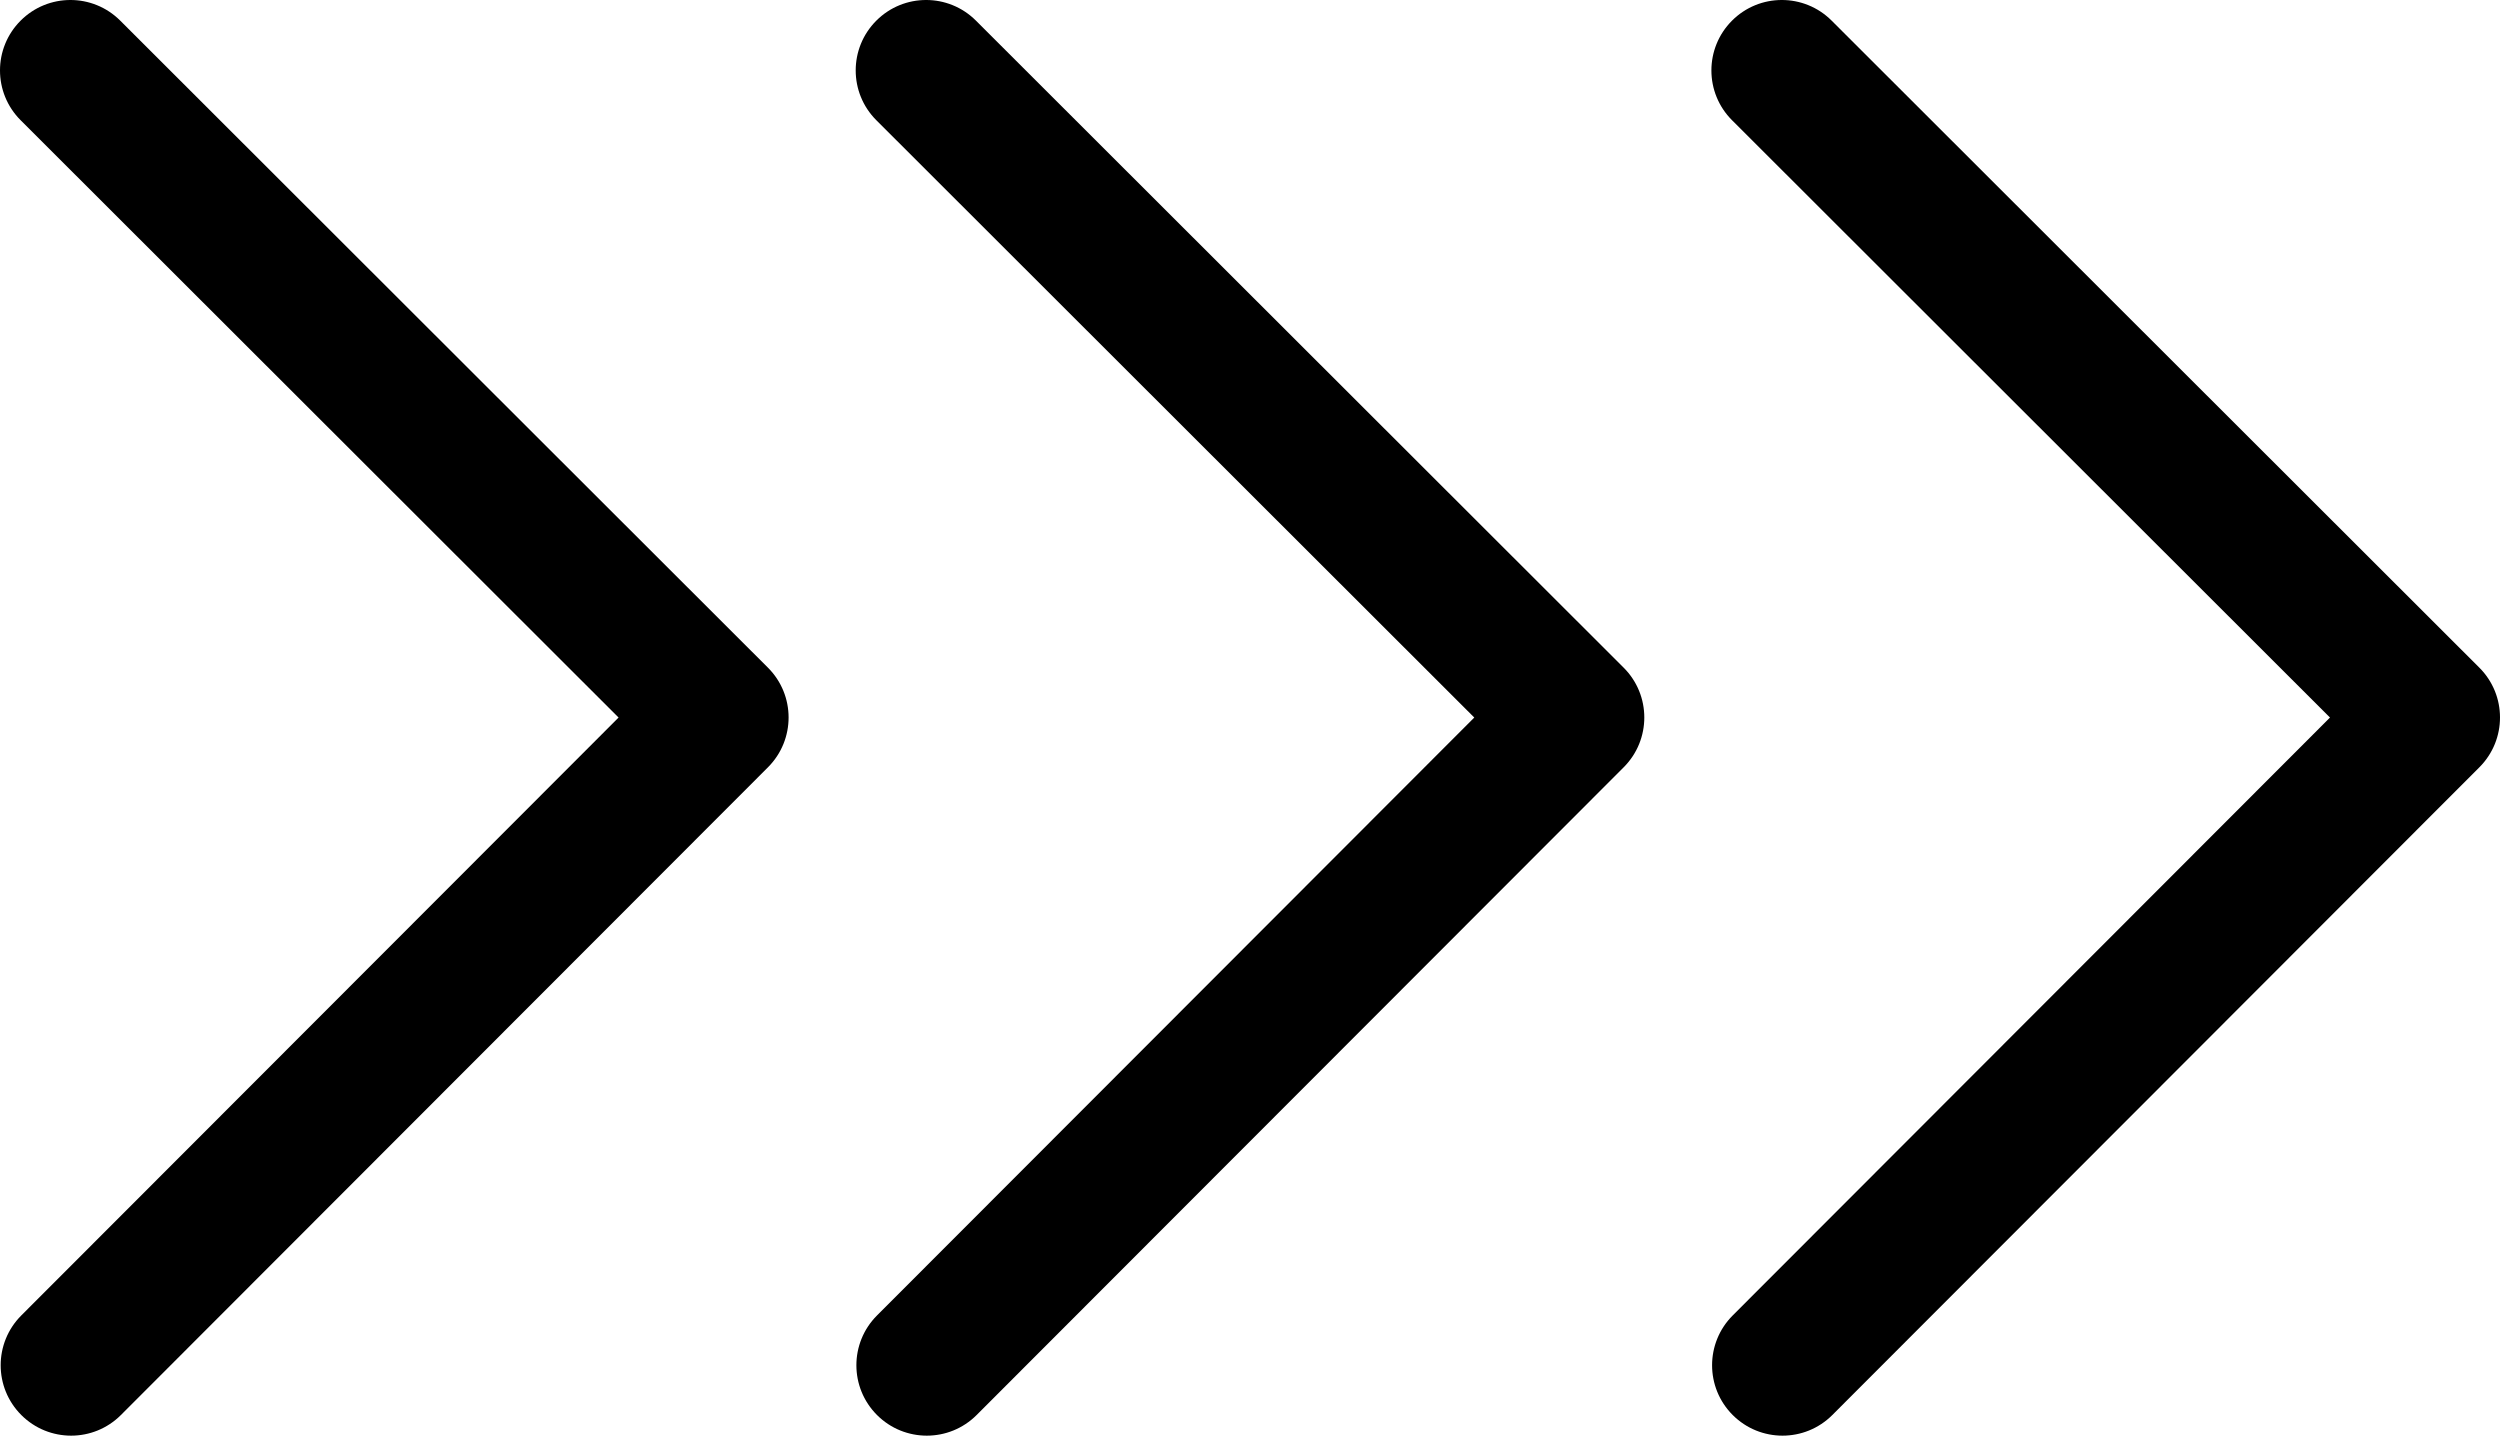 <?xml version="1.0" encoding="UTF-8"?>
<svg id="_レイヤー_1" data-name="レイヤー_1" xmlns="http://www.w3.org/2000/svg" version="1.1" viewBox="0 0 709.944 407.695">
  <!-- Generator: Adobe Illustrator 29.5.0, SVG Export Plug-In . SVG Version: 2.1.0 Build 137)  -->
  <path d="M461.079,189.602L277.135,5.85c-7.815-7.806-20.478-7.8-28.284.015h0c-7.806,7.815-7.8,20.478.015,28.284l169.795,169.617-169.617,169.795c-7.806,7.815-7.8,20.478.015,28.284,7.815,7.806,20.478,7.8,28.284-.015l183.751-183.944h0c7.806-7.815,7.8-20.478-.015-28.284Z"/>
  <path d="M218.079,189.602L34.135,5.85c-7.815-7.806-20.478-7.8-28.284.015h0c-7.806,7.815-7.8,20.478.015,28.284l169.795,169.617L6.043,373.561c-7.806,7.815-7.8,20.478.015,28.284,7.815,7.806,20.478,7.8,28.284-.015l183.751-183.944h0c7.806-7.815,7.8-20.478-.015-28.284Z"/>
  <path d="M704.079,189.602L520.135,5.85c-7.815-7.806-20.478-7.8-28.284.015h0c-7.806,7.815-7.8,20.478.015,28.284l169.795,169.617-169.617,169.795c-7.806,7.815-7.8,20.478.015,28.284,7.815,7.806,20.478,7.8,28.284-.015l183.751-183.944h0c7.806-7.815,7.8-20.478-.015-28.284Z"/>
</svg>